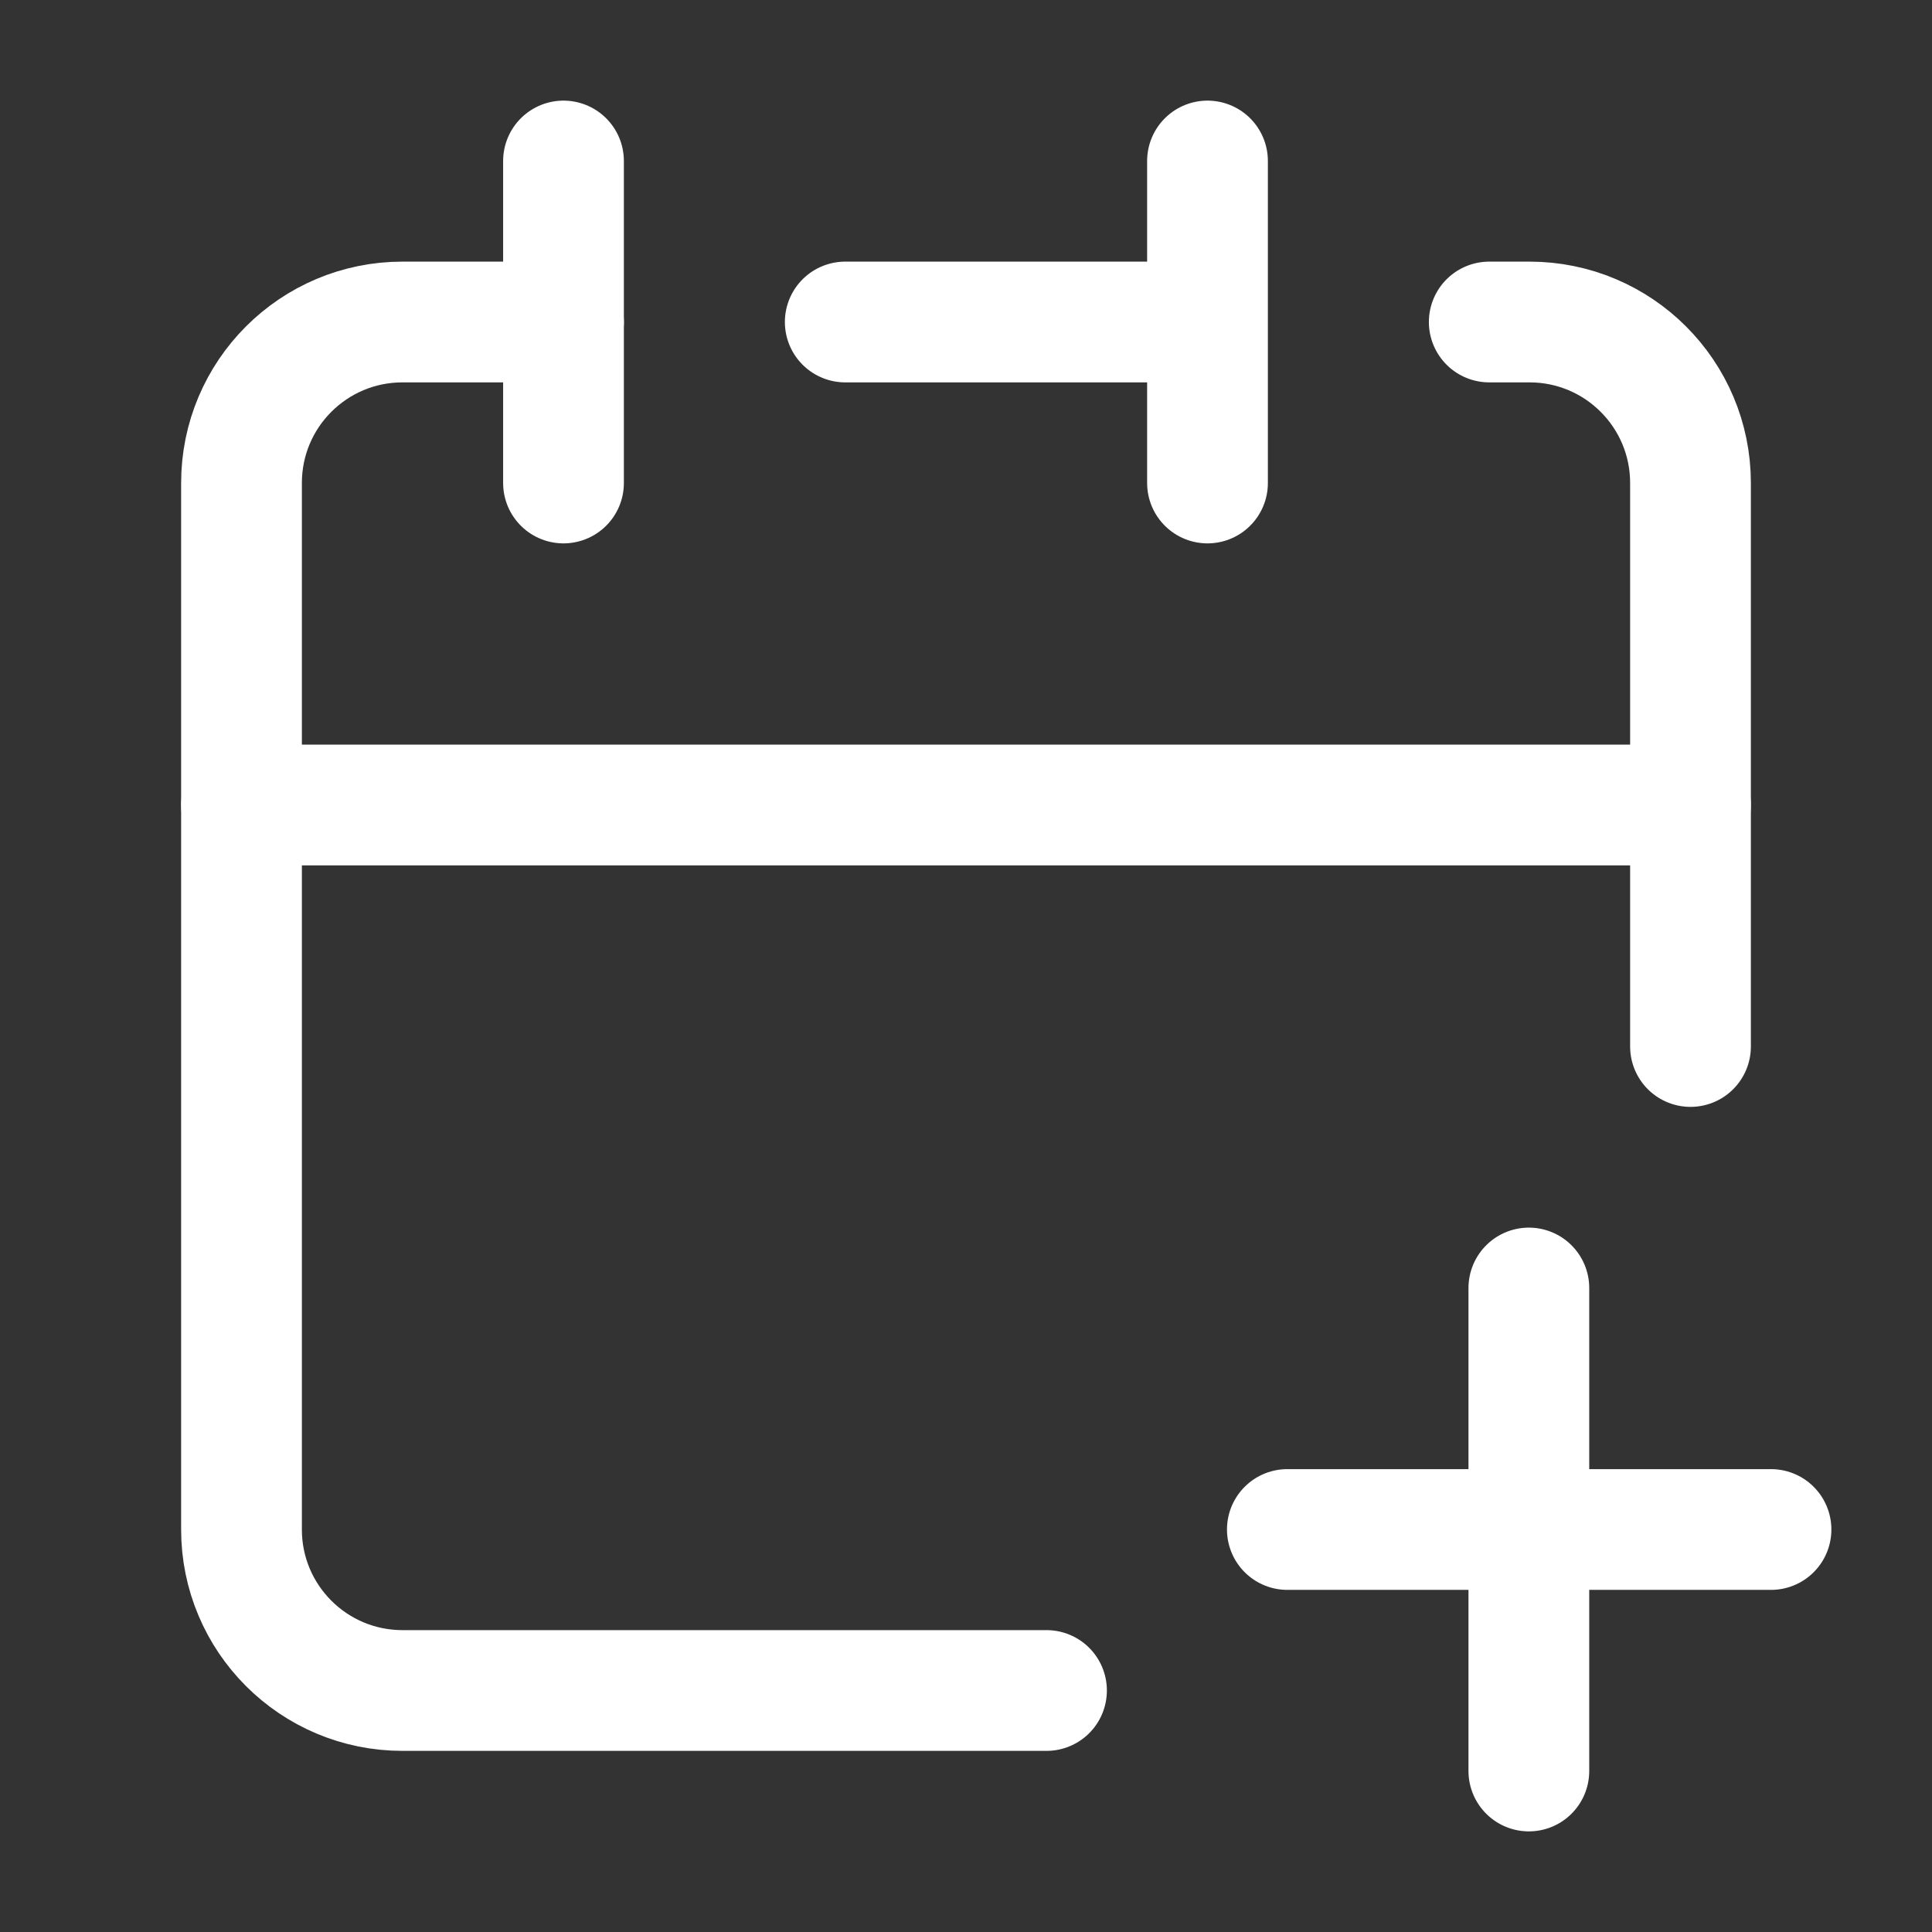 <?xml version="1.0" encoding="UTF-8"?><svg width="26px" height="26px" viewBox="0 0 24 24" stroke-width="1.5" fill="none" xmlns="http://www.w3.org/2000/svg" color="#ffffff"><rect x="0" y="0" width="24" height="24" fill="#333333" stroke="none"/><path d="M13 21H5C3.895 21 3 20.105 3 19V10H21V13M15 4V2M15 4V6M15 4H10.5" stroke="#ffffff" stroke-width="1.5" stroke-linecap="round" stroke-linejoin="round"></path><path d="M3 10V6C3 4.895 3.895 4 5 4H7" stroke="#ffffff" stroke-width="1.5" stroke-linecap="round" stroke-linejoin="round"></path><path d="M7 2V6" stroke="#ffffff" stroke-width="1.5" stroke-linecap="round" stroke-linejoin="round"></path><path d="M21 10V6C21 4.895 20.105 4 19 4H18.5" stroke="#ffffff" stroke-width="1.5" stroke-linecap="round" stroke-linejoin="round"></path><path d="M15.992 19H18.992M22 19H18.992M18.992 19V16M18.992 19V22" stroke="#ffffff" stroke-width="1.5" stroke-linecap="round" stroke-linejoin="round"></path></svg>